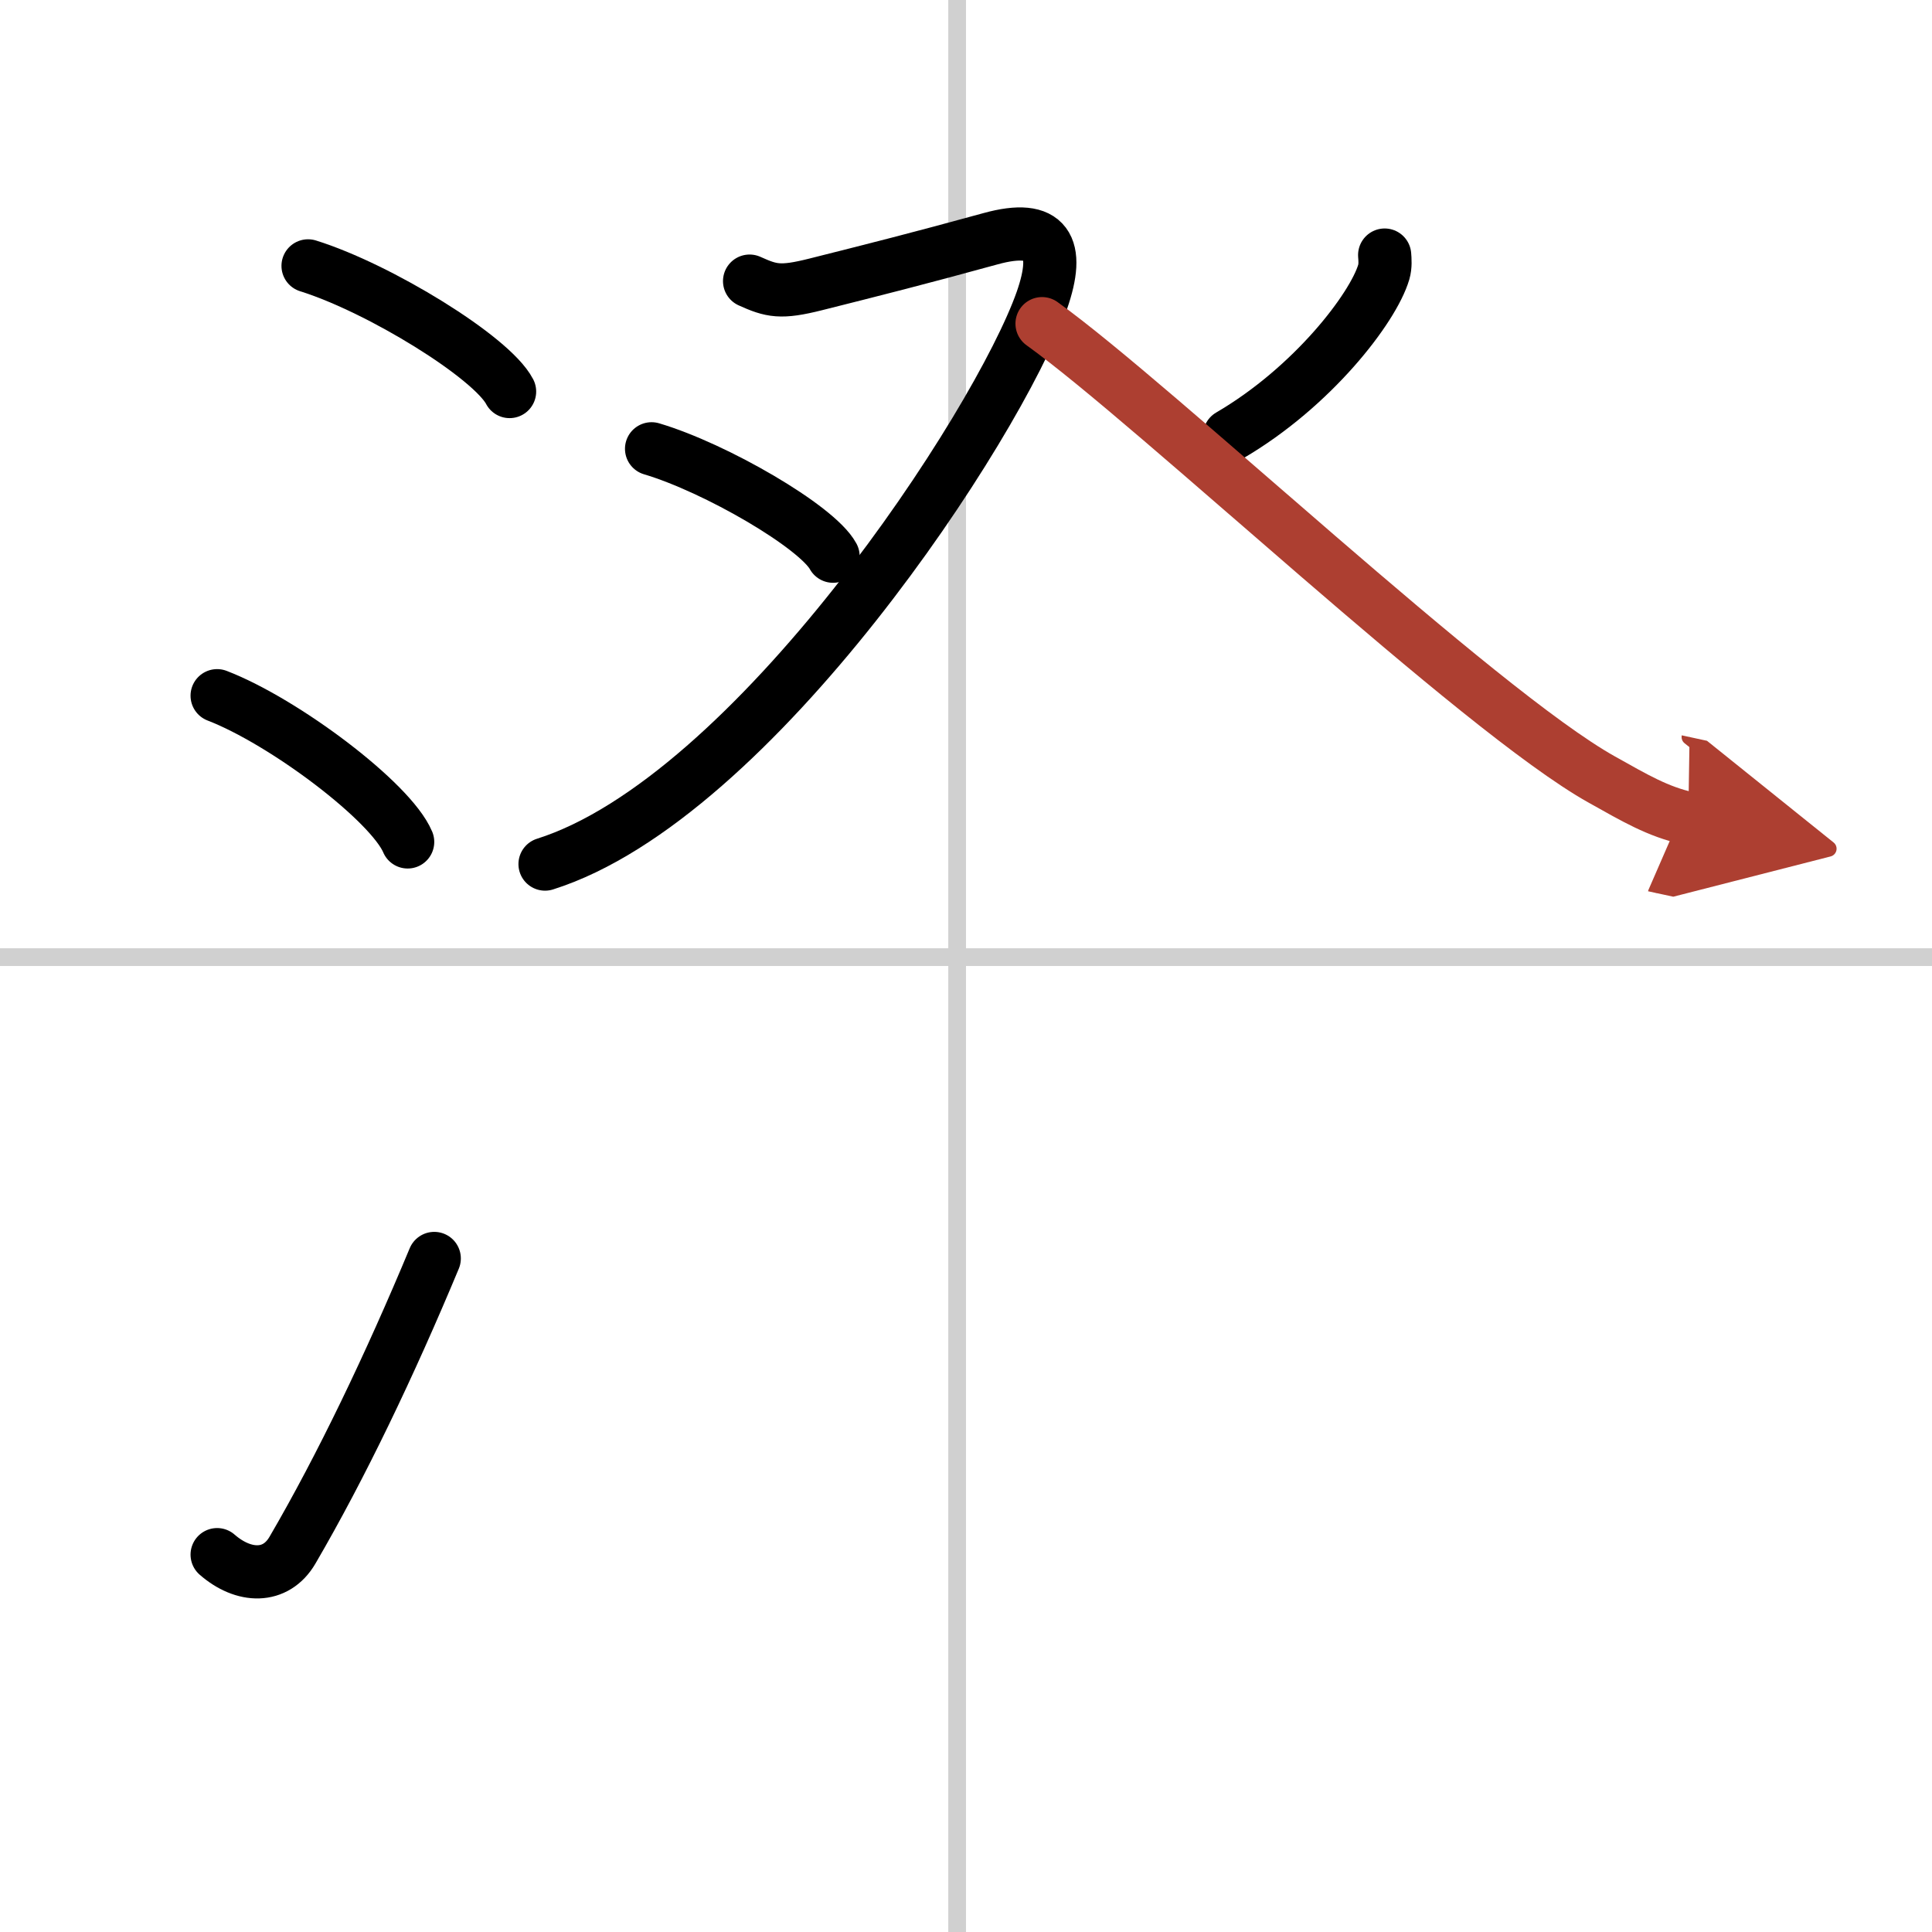 <svg width="400" height="400" viewBox="0 0 109 109" xmlns="http://www.w3.org/2000/svg"><defs><marker id="a" markerWidth="4" orient="auto" refX="1" refY="5" viewBox="0 0 10 10"><polyline points="0 0 10 5 0 10 1 5" fill="#ad3f31" stroke="#ad3f31"/></marker></defs><g fill="none" stroke="#000" stroke-linecap="round" stroke-linejoin="round" stroke-width="3"><rect width="100%" height="100%" fill="#fff" stroke="#fff"/><line x1="54" x2="54" y2="109" stroke="#d0d0d0" stroke-width="1"/><line x2="109" y1="54" y2="54" stroke="#d0d0d0" stroke-width="1"/><path d="m17.38 15c4.01 1.25 10.36 5.15 11.37 7.09"/><path d="m12.25 39.25c3.79 1.46 9.8 5.99 10.75 8.25"/><path d="M12.25,87.71c1.5,1.31,3.31,1.36,4.25-0.25C19.25,82.75,22,77,24.5,71"/><path d="M42.29,15.86c1.24,0.56,1.75,0.68,3.71,0.19c3.3-0.83,5.77-1.45,9.88-2.58c3.23-0.89,3.95,0.47,2.9,3.48C56.3,24,42.5,45.04,30.75,48.75"/><path d="m36.76 25.32c3.61 1.07 9.34 4.4 10.24 6.06"/><path d="m78.12 14.39c0.02 0.24 0.05 0.62-0.05 0.96-0.6 2.03-4.02 6.49-8.7 9.22"/><path d="m58.79 18.26c6.4 4.59 24.63 21.84 31.58 25.72 1.86 1.04 3.17 1.82 4.88 2.19" marker-end="url(#a)" stroke="#ad3f31"/></g></svg>
